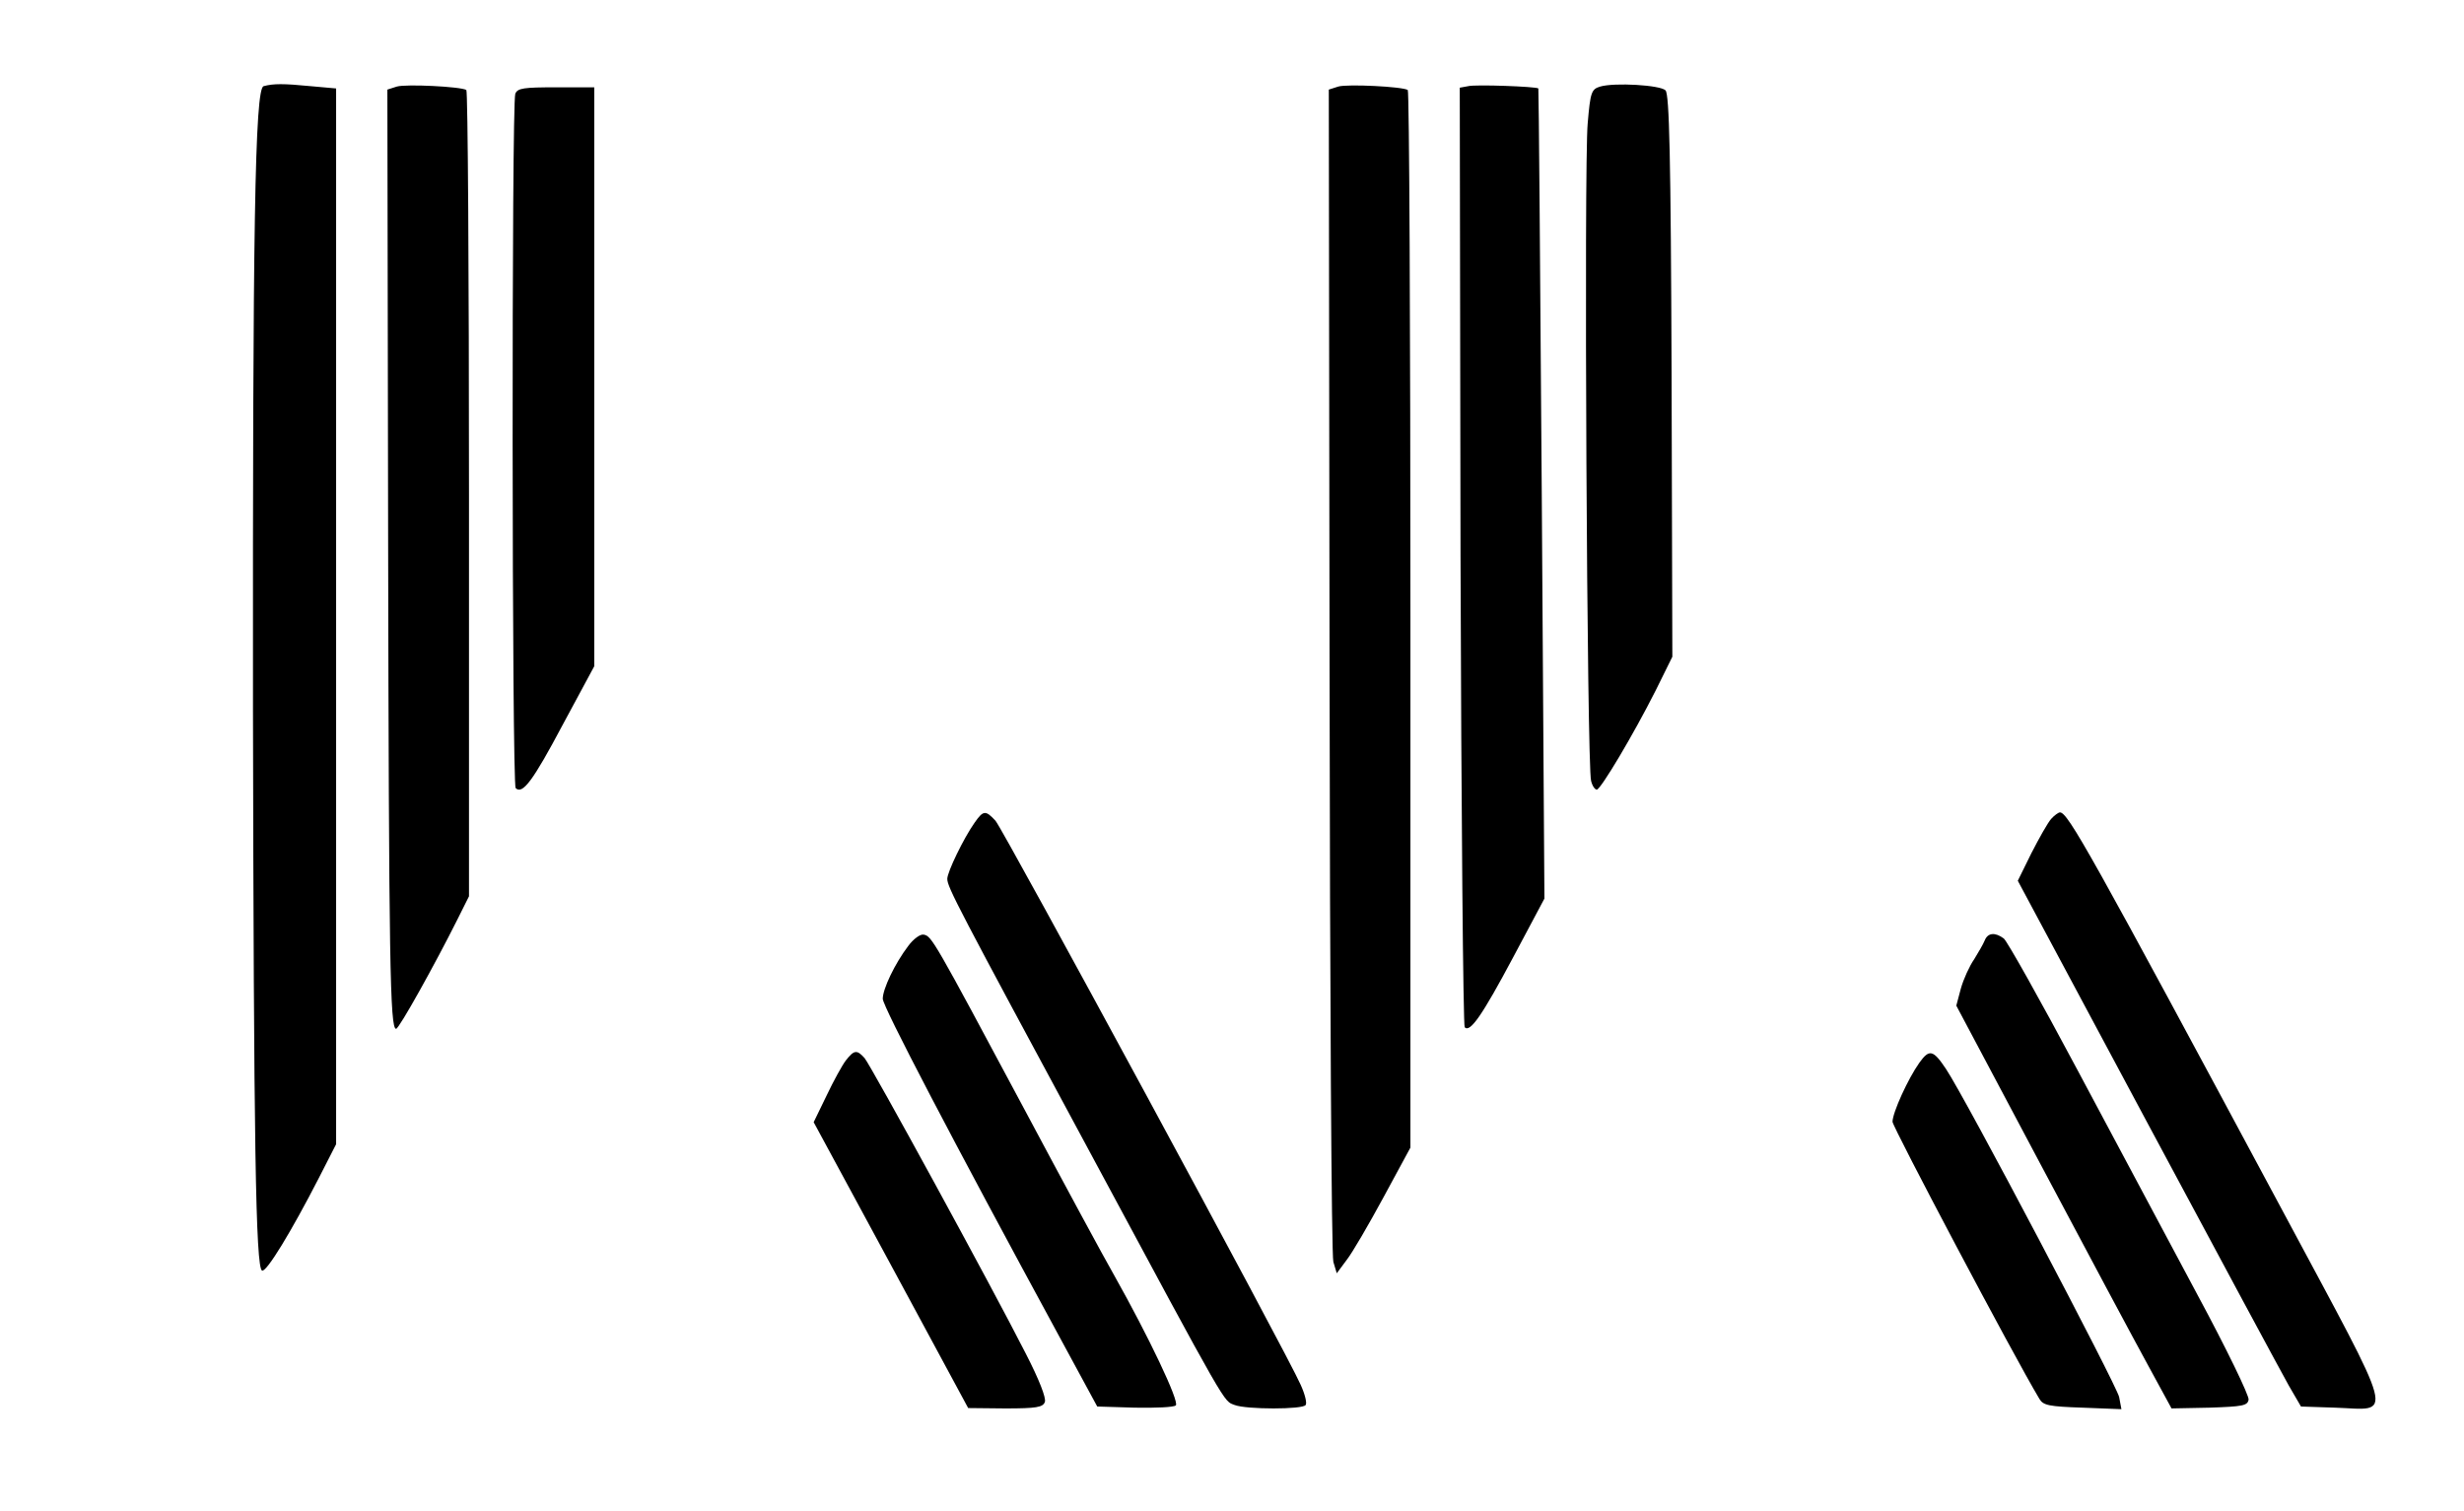 <?xml version="1.0" encoding="UTF-8" standalone="yes"?>
<svg version="1.0" xmlns="http://www.w3.org/2000/svg" width="486pt" height="298pt" viewBox="0 0 648 398" preserveAspectRatio="xMidYMid meet">
  <g transform="translate(0,398) scale(0.1,-0.1)" fill="#000000" stroke="none">
    <path d="M689 3753 c-23 -6 -29 -370 -28 -1648 2 -1132 7 -1466 24 -1472 12
-4 77 103 149 243 l46 90 0 1391 0 1390 -67 6 c-72 7 -98 7 -124 0z"/>
    <path d="M1040 3752 l-25 -8 2 -1184 c2 -1119 5 -1290 21 -1290 8 0 104 173
161 287 l31 62 0 1060 c0 583 -3 1062 -7 1064 -15 9 -159 16 -183 9z"/>
    <path d="M3520 3752 l-25 -8 2 -1529 c1 -851 5 -1543 10 -1559 l9 -30 26 35
c15 19 58 93 97 165 l71 131 0 1391 c0 765 -3 1393 -7 1395 -15 9 -159 16
-183 9z"/>
    <path d="M3862 3753 l-22 -4 2 -1234 c2 -678 7 -1237 11 -1241 14 -15 46 31
128 185 l82 154 -7 1066 c-4 586 -8 1067 -9 1068 -5 5 -166 11 -185 6z"/>
    <path d="M4210 3752 c-23 -7 -26 -14 -33 -97 -10 -104 -2 -1699 9 -1732 3 -13
10 -23 15 -23 10 0 96 144 155 261 l44 89 -2 740 c-2 581 -6 742 -16 752 -14
14 -134 21 -172 10z"/>
    <path d="M1352 3733 c-10 -25 -9 -1819 1 -1829 18 -18 46 20 124 167 l83 154
0 763 0 762 -100 0 c-86 0 -102 -2 -108 -17z"/>
    <path d="M2562 1813 c-29 -41 -72 -130 -72 -148 0 -22 27 -73 373 -715 372
-692 354 -659 384 -671 31 -12 180 -12 187 0 4 5 -2 29 -13 53 -33 77 -783
1462 -804 1486 -26 28 -32 28 -55 -5z"/>
    <path d="M5398 1823 c-9 -10 -32 -51 -52 -90 l-36 -73 341 -637 c188 -351 356
-663 373 -693 l32 -55 90 -3 c154 -5 166 -50 -136 514 -513 956 -568 1054
-589 1054 -4 0 -15 -8 -23 -17z"/>
    <path d="M2387 1488 c-35 -46 -67 -113 -67 -139 0 -20 185 -374 462 -884 l103
-190 99 -3 c55 -1 103 1 108 6 10 10 -72 182 -162 342 -27 47 -134 245 -238
440 -238 445 -243 454 -264 458 -9 2 -27 -11 -41 -30z"/>
    <path d="M5223 1503 c-4 -10 -17 -32 -28 -50 -12 -17 -28 -52 -35 -77 l-12
-45 222 -418 c122 -230 250 -469 284 -531 l61 -112 100 2 c87 3 100 5 103 21
2 10 -58 134 -134 275 -75 141 -218 408 -316 592 -98 184 -186 341 -195 348
-23 17 -42 15 -50 -5z"/>
    <path d="M2223 1187 c-10 -13 -33 -55 -51 -93 l-34 -70 204 -377 203 -376 98
-1 c82 0 99 3 104 17 4 10 -15 59 -50 127 -91 179 -408 759 -425 779 -20 22
-27 22 -49 -6z"/>
    <path d="M5051 1181 c-30 -42 -71 -132 -71 -156 1 -15 318 -615 387 -730 10
-17 25 -20 114 -23 l102 -4 -6 32 c-7 32 -405 788 -456 864 -34 51 -44 53 -70
17z"/>
  </g>
</svg>